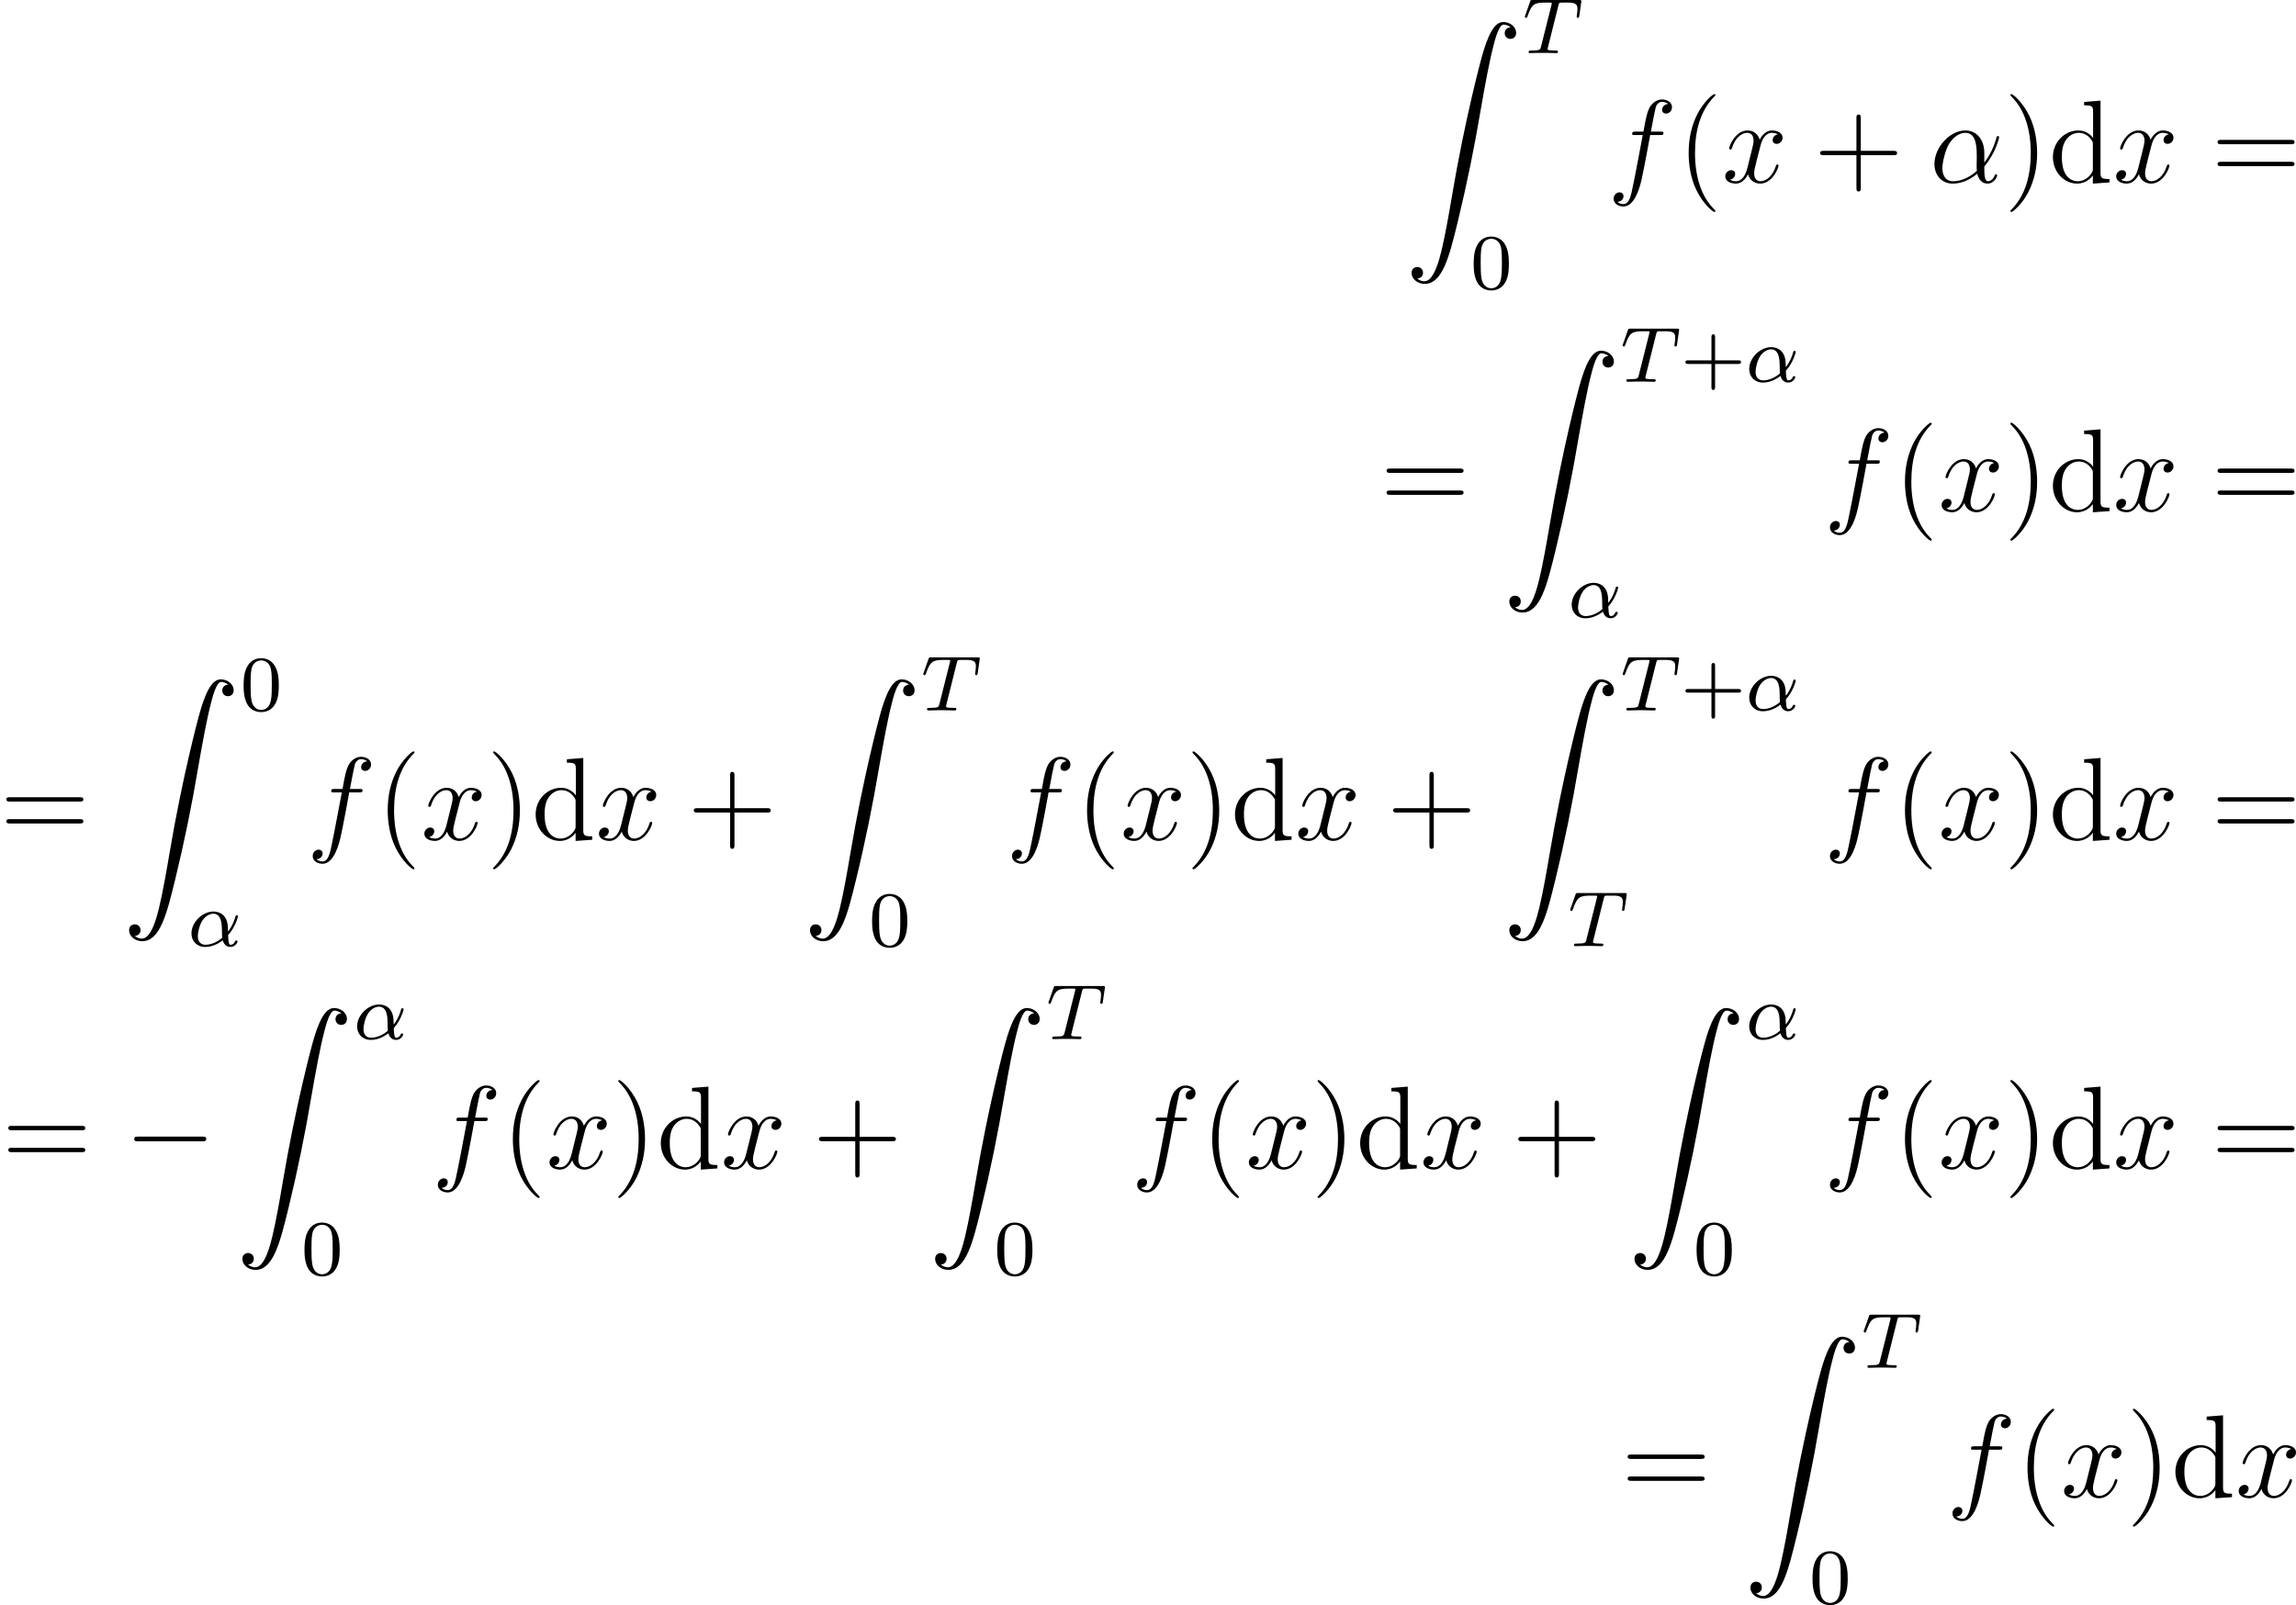 <?xml version='1.0' encoding='UTF-8'?>
<!-- This file was generated by dvisvgm 2.5 -->
<svg height='162.833pt' version='1.1' viewBox='116.44 78.763 232.865 162.833' width='232.865pt' xmlns='http://www.w3.org/2000/svg' xmlns:xlink='http://www.w3.org/1999/xlink'>
<defs>
<path d='M7.878 -2.75C8.082 -2.75 8.297 -2.75 8.297 -2.989S8.082 -3.228 7.878 -3.228H1.411C1.207 -3.228 0.992 -3.228 0.992 -2.989S1.207 -2.75 1.411 -2.75H7.878Z' id='g1-0'/>
<path d='M5.535 -3.025C5.535 -4.184 4.878 -5.272 3.61 -5.272C2.044 -5.272 0.478 -3.563 0.478 -1.865C0.478 -0.825 1.124 0.12 2.343 0.12C3.084 0.12 3.969 -0.167 4.818 -0.885C4.985 -0.215 5.356 0.12 5.87 0.12C6.516 0.12 6.838 -0.55 6.838 -0.705C6.838 -0.813 6.755 -0.813 6.719 -0.813C6.623 -0.813 6.611 -0.777 6.575 -0.681C6.468 -0.383 6.193 -0.12 5.906 -0.12C5.535 -0.12 5.535 -0.885 5.535 -1.614C6.755 -3.072 7.042 -4.579 7.042 -4.591C7.042 -4.698 6.946 -4.698 6.91 -4.698C6.802 -4.698 6.791 -4.663 6.743 -4.447C6.587 -3.921 6.276 -2.989 5.535 -2.008V-3.025ZM4.782 -1.172C3.73 -0.227 2.786 -0.12 2.367 -0.12C1.518 -0.12 1.279 -0.873 1.279 -1.435C1.279 -1.949 1.542 -3.168 1.913 -3.826C2.403 -4.663 3.072 -5.033 3.61 -5.033C4.77 -5.033 4.77 -3.515 4.77 -2.511C4.77 -2.212 4.758 -1.901 4.758 -1.602C4.758 -1.363 4.77 -1.303 4.782 -1.172Z' id='g3-11'/>
<path d='M5.332 -4.806C5.571 -4.806 5.667 -4.806 5.667 -5.033C5.667 -5.153 5.571 -5.153 5.356 -5.153H4.388C4.615 -6.384 4.782 -7.233 4.878 -7.615C4.949 -7.902 5.2 -8.177 5.511 -8.177C5.762 -8.177 6.013 -8.07 6.133 -7.962C5.667 -7.914 5.523 -7.568 5.523 -7.364C5.523 -7.125 5.703 -6.982 5.93 -6.982C6.169 -6.982 6.528 -7.185 6.528 -7.639C6.528 -8.141 6.025 -8.416 5.499 -8.416C4.985 -8.416 4.483 -8.034 4.244 -7.568C4.029 -7.149 3.909 -6.719 3.634 -5.153H2.833C2.606 -5.153 2.487 -5.153 2.487 -4.937C2.487 -4.806 2.558 -4.806 2.798 -4.806H3.563C3.347 -3.694 2.857 -0.992 2.582 0.287C2.379 1.327 2.2 2.2 1.602 2.2C1.566 2.2 1.219 2.2 1.004 1.973C1.614 1.925 1.614 1.399 1.614 1.387C1.614 1.148 1.435 1.004 1.207 1.004C0.968 1.004 0.61 1.207 0.61 1.662C0.61 2.176 1.136 2.439 1.602 2.439C2.821 2.439 3.324 0.251 3.455 -0.347C3.67 -1.267 4.256 -4.447 4.316 -4.806H5.332Z' id='g3-102'/>
<path d='M5.667 -4.878C5.284 -4.806 5.141 -4.519 5.141 -4.292C5.141 -4.005 5.368 -3.909 5.535 -3.909C5.894 -3.909 6.145 -4.22 6.145 -4.543C6.145 -5.045 5.571 -5.272 5.069 -5.272C4.34 -5.272 3.933 -4.555 3.826 -4.328C3.551 -5.224 2.809 -5.272 2.594 -5.272C1.375 -5.272 0.729 -3.706 0.729 -3.443C0.729 -3.395 0.777 -3.335 0.861 -3.335C0.956 -3.335 0.98 -3.407 1.004 -3.455C1.411 -4.782 2.212 -5.033 2.558 -5.033C3.096 -5.033 3.204 -4.531 3.204 -4.244C3.204 -3.981 3.132 -3.706 2.989 -3.132L2.582 -1.494C2.403 -0.777 2.056 -0.12 1.423 -0.12C1.363 -0.12 1.064 -0.12 0.813 -0.275C1.243 -0.359 1.339 -0.717 1.339 -0.861C1.339 -1.1 1.16 -1.243 0.933 -1.243C0.646 -1.243 0.335 -0.992 0.335 -0.61C0.335 -0.108 0.897 0.12 1.411 0.12C1.985 0.12 2.391 -0.335 2.642 -0.825C2.833 -0.12 3.431 0.12 3.873 0.12C5.093 0.12 5.738 -1.447 5.738 -1.71C5.738 -1.769 5.691 -1.817 5.619 -1.817C5.511 -1.817 5.499 -1.757 5.464 -1.662C5.141 -0.61 4.447 -0.12 3.909 -0.12C3.491 -0.12 3.264 -0.43 3.264 -0.921C3.264 -1.184 3.312 -1.375 3.503 -2.164L3.921 -3.79C4.101 -4.507 4.507 -5.033 5.057 -5.033C5.081 -5.033 5.416 -5.033 5.667 -4.878Z' id='g3-120'/>
<path d='M3.475 -1.809H5.818C5.93 -1.809 6.105 -1.809 6.105 -1.993S5.93 -2.176 5.818 -2.176H3.475V-4.527C3.475 -4.639 3.475 -4.814 3.292 -4.814S3.108 -4.639 3.108 -4.527V-2.176H0.757C0.646 -2.176 0.47 -2.176 0.47 -1.993S0.646 -1.809 0.757 -1.809H3.108V0.542C3.108 0.654 3.108 0.829 3.292 0.829S3.475 0.654 3.475 0.542V-1.809Z' id='g4-43'/>
<path d='M3.897 -2.542C3.897 -3.395 3.81 -3.913 3.547 -4.423C3.196 -5.125 2.55 -5.3 2.112 -5.3C1.108 -5.3 0.741 -4.551 0.63 -4.328C0.343 -3.746 0.327 -2.957 0.327 -2.542C0.327 -2.016 0.351 -1.211 0.733 -0.574C1.1 0.016 1.69 0.167 2.112 0.167C2.495 0.167 3.18 0.048 3.579 -0.741C3.873 -1.315 3.897 -2.024 3.897 -2.542ZM2.112 -0.056C1.841 -0.056 1.291 -0.183 1.124 -1.02C1.036 -1.474 1.036 -2.224 1.036 -2.638C1.036 -3.188 1.036 -3.746 1.124 -4.184C1.291 -4.997 1.913 -5.077 2.112 -5.077C2.383 -5.077 2.933 -4.941 3.092 -4.216C3.188 -3.778 3.188 -3.18 3.188 -2.638C3.188 -2.168 3.188 -1.451 3.092 -1.004C2.925 -0.167 2.375 -0.056 2.112 -0.056Z' id='g4-48'/>
<path d='M4.065 -1.116C4.806 -1.929 5.069 -2.965 5.069 -3.029C5.069 -3.1 5.021 -3.132 4.949 -3.132C4.846 -3.132 4.838 -3.1 4.79 -2.933C4.567 -2.12 4.089 -1.498 4.065 -1.498C4.049 -1.498 4.049 -1.698 4.049 -1.825C4.033 -3.228 3.124 -3.515 2.582 -3.515C1.459 -3.515 0.351 -2.423 0.351 -1.299C0.351 -0.51 0.901 0.08 1.745 0.08C2.303 0.08 2.893 -0.12 3.523 -0.59C3.698 0.04 4.16 0.08 4.304 0.08C4.758 0.08 5.021 -0.327 5.021 -0.478C5.021 -0.574 4.926 -0.574 4.902 -0.574C4.814 -0.574 4.798 -0.55 4.774 -0.494C4.647 -0.159 4.376 -0.143 4.336 -0.143C4.224 -0.143 4.097 -0.143 4.065 -1.116ZM3.467 -0.853C2.901 -0.343 2.232 -0.143 1.769 -0.143C1.355 -0.143 0.996 -0.383 0.996 -1.02C0.996 -1.299 1.124 -2.12 1.498 -2.654C1.817 -3.1 2.248 -3.292 2.574 -3.292C3.013 -3.292 3.26 -2.981 3.363 -2.495C3.483 -1.953 3.419 -1.315 3.467 -0.853Z' id='g2-11'/>
<path d='M3.602 -4.822C3.674 -5.109 3.682 -5.125 4.009 -5.125H4.615C5.444 -5.125 5.539 -4.862 5.539 -4.463C5.539 -4.264 5.491 -3.921 5.483 -3.881C5.467 -3.794 5.46 -3.722 5.46 -3.706C5.46 -3.602 5.531 -3.579 5.579 -3.579C5.667 -3.579 5.699 -3.626 5.723 -3.778L5.938 -5.276C5.938 -5.388 5.842 -5.388 5.699 -5.388H1.004C0.805 -5.388 0.789 -5.388 0.733 -5.22L0.247 -3.842C0.231 -3.802 0.207 -3.738 0.207 -3.69C0.207 -3.626 0.263 -3.579 0.327 -3.579C0.414 -3.579 0.43 -3.618 0.478 -3.754C0.933 -5.029 1.164 -5.125 2.375 -5.125H2.686C2.925 -5.125 2.933 -5.117 2.933 -5.053C2.933 -5.029 2.901 -4.87 2.893 -4.838L1.841 -0.654C1.769 -0.351 1.745 -0.263 0.917 -0.263C0.662 -0.263 0.582 -0.263 0.582 -0.112C0.582 -0.104 0.582 0 0.717 0C0.933 0 1.482 -0.024 1.698 -0.024H2.375C2.598 -0.024 3.156 0 3.379 0C3.443 0 3.563 0 3.563 -0.151C3.563 -0.263 3.475 -0.263 3.26 -0.263C3.068 -0.263 3.005 -0.263 2.798 -0.279C2.542 -0.303 2.511 -0.335 2.511 -0.438C2.511 -0.47 2.519 -0.502 2.542 -0.582L3.602 -4.822Z' id='g2-84'/>
<path d='M3.885 2.905C3.885 2.869 3.885 2.845 3.682 2.642C2.487 1.435 1.817 -0.538 1.817 -2.977C1.817 -5.296 2.379 -7.293 3.766 -8.703C3.885 -8.811 3.885 -8.835 3.885 -8.871C3.885 -8.942 3.826 -8.966 3.778 -8.966C3.622 -8.966 2.642 -8.106 2.056 -6.934C1.447 -5.727 1.172 -4.447 1.172 -2.977C1.172 -1.913 1.339 -0.49 1.961 0.789C2.666 2.224 3.646 3.001 3.778 3.001C3.826 3.001 3.885 2.977 3.885 2.905Z' id='g5-40'/>
<path d='M3.371 -2.977C3.371 -3.885 3.252 -5.368 2.582 -6.755C1.877 -8.189 0.897 -8.966 0.765 -8.966C0.717 -8.966 0.658 -8.942 0.658 -8.871C0.658 -8.835 0.658 -8.811 0.861 -8.608C2.056 -7.4 2.726 -5.428 2.726 -2.989C2.726 -0.669 2.164 1.327 0.777 2.738C0.658 2.845 0.658 2.869 0.658 2.905C0.658 2.977 0.717 3.001 0.765 3.001C0.921 3.001 1.901 2.14 2.487 0.968C3.096 -0.251 3.371 -1.542 3.371 -2.977Z' id='g5-41'/>
<path d='M4.77 -2.762H8.07C8.237 -2.762 8.452 -2.762 8.452 -2.977C8.452 -3.204 8.249 -3.204 8.07 -3.204H4.77V-6.504C4.77 -6.671 4.77 -6.886 4.555 -6.886C4.328 -6.886 4.328 -6.683 4.328 -6.504V-3.204H1.028C0.861 -3.204 0.646 -3.204 0.646 -2.989C0.646 -2.762 0.849 -2.762 1.028 -2.762H4.328V0.538C4.328 0.705 4.328 0.921 4.543 0.921C4.77 0.921 4.77 0.717 4.77 0.538V-2.762Z' id='g5-43'/>
<path d='M8.07 -3.873C8.237 -3.873 8.452 -3.873 8.452 -4.089C8.452 -4.316 8.249 -4.316 8.07 -4.316H1.028C0.861 -4.316 0.646 -4.316 0.646 -4.101C0.646 -3.873 0.849 -3.873 1.028 -3.873H8.07ZM8.07 -1.65C8.237 -1.65 8.452 -1.65 8.452 -1.865C8.452 -2.092 8.249 -2.092 8.07 -2.092H1.028C0.861 -2.092 0.646 -2.092 0.646 -1.877C0.646 -1.65 0.849 -1.65 1.028 -1.65H8.07Z' id='g5-61'/>
<path d='M3.587 -8.165V-7.819C4.4 -7.819 4.495 -7.735 4.495 -7.149V-4.507C4.244 -4.854 3.73 -5.272 3.001 -5.272C1.614 -5.272 0.418 -4.101 0.418 -2.57C0.418 -1.052 1.554 0.12 2.869 0.12C3.778 0.12 4.304 -0.478 4.471 -0.705V0.12L6.157 0V-0.347C5.344 -0.347 5.248 -0.43 5.248 -1.016V-8.297L3.587 -8.165ZM4.471 -1.399C4.471 -1.184 4.471 -1.148 4.304 -0.885C4.017 -0.466 3.527 -0.12 2.929 -0.12C2.618 -0.12 1.327 -0.239 1.327 -2.558C1.327 -3.419 1.47 -3.897 1.733 -4.292C1.973 -4.663 2.451 -5.033 3.049 -5.033C3.79 -5.033 4.208 -4.495 4.328 -4.304C4.471 -4.101 4.471 -4.077 4.471 -3.862V-1.399Z' id='g5-100'/>
<path d='M1.243 26.026C1.626 26.002 1.829 25.739 1.829 25.441C1.829 25.046 1.53 24.855 1.255 24.855C0.968 24.855 0.669 25.034 0.669 25.453C0.669 26.062 1.267 26.564 1.997 26.564C3.814 26.564 4.495 23.767 5.344 20.3C6.265 16.522 7.042 12.708 7.687 8.871C8.13 6.324 8.572 3.933 8.978 2.391C9.122 1.805 9.528 0.263 9.995 0.263C10.365 0.263 10.664 0.49 10.712 0.538C10.317 0.562 10.114 0.825 10.114 1.124C10.114 1.518 10.413 1.71 10.688 1.71C10.975 1.71 11.274 1.53 11.274 1.112C11.274 0.466 10.628 0 9.971 0C9.062 0 8.393 1.303 7.735 3.742C7.699 3.873 6.073 9.875 4.758 17.694C4.447 19.523 4.101 21.519 3.706 23.181C3.491 24.054 2.941 26.301 1.973 26.301C1.542 26.301 1.255 26.026 1.243 26.026Z' id='g0-90'/>
</defs>
<g id='page1'>
<use x='258.936' xlink:href='#g0-90' y='80.996'/>
<use x='270.891' xlink:href='#g2-84' y='84.151'/>
<use x='265.578' xlink:href='#g4-48' y='108.062'/>
<use x='279.488' xlink:href='#g3-102' y='97.269'/>
<use x='286.535' xlink:href='#g5-40' y='97.269'/>
<use x='291.087' xlink:href='#g3-120' y='97.269'/>
<use x='300.396' xlink:href='#g5-43' y='97.269'/>
<use x='312.157' xlink:href='#g3-11' y='97.269'/>
<use x='319.679' xlink:href='#g5-41' y='97.269'/>
<use x='324.231' xlink:href='#g5-100' y='97.269'/>
<use x='330.734' xlink:href='#g3-120' y='97.269'/>
<use x='340.707' xlink:href='#g5-61' y='97.269'/>
<use x='256.425' xlink:href='#g5-61' y='130.611'/>
<use x='268.85' xlink:href='#g0-90' y='114.338'/>
<use x='280.806' xlink:href='#g2-84' y='117.493'/>
<use x='286.912' xlink:href='#g4-43' y='117.493'/>
<use x='293.498' xlink:href='#g2-11' y='117.493'/>
<use x='275.492' xlink:href='#g2-11' y='141.404'/>
<use x='301.428' xlink:href='#g3-102' y='130.611'/>
<use x='308.474' xlink:href='#g5-40' y='130.611'/>
<use x='313.027' xlink:href='#g3-120' y='130.611'/>
<use x='319.679' xlink:href='#g5-41' y='130.611'/>
<use x='324.231' xlink:href='#g5-100' y='130.611'/>
<use x='330.734' xlink:href='#g3-120' y='130.611'/>
<use x='340.707' xlink:href='#g5-61' y='130.611'/>
<use x='116.44' xlink:href='#g5-61' y='163.952'/>
<use x='128.865' xlink:href='#g0-90' y='147.68'/>
<use x='140.82' xlink:href='#g4-48' y='150.835'/>
<use x='135.507' xlink:href='#g2-11' y='174.746'/>
<use x='147.545' xlink:href='#g3-102' y='163.952'/>
<use x='154.591' xlink:href='#g5-40' y='163.952'/>
<use x='159.144' xlink:href='#g3-120' y='163.952'/>
<use x='165.796' xlink:href='#g5-41' y='163.952'/>
<use x='170.348' xlink:href='#g5-100' y='163.952'/>
<use x='176.852' xlink:href='#g3-120' y='163.952'/>
<use x='186.16' xlink:href='#g5-43' y='163.952'/>
<use x='197.922' xlink:href='#g0-90' y='147.68'/>
<use x='209.877' xlink:href='#g2-84' y='150.835'/>
<use x='204.563' xlink:href='#g4-48' y='174.746'/>
<use x='218.474' xlink:href='#g3-102' y='163.952'/>
<use x='225.52' xlink:href='#g5-40' y='163.952'/>
<use x='230.073' xlink:href='#g3-120' y='163.952'/>
<use x='236.725' xlink:href='#g5-41' y='163.952'/>
<use x='241.277' xlink:href='#g5-100' y='163.952'/>
<use x='247.78' xlink:href='#g3-120' y='163.952'/>
<use x='257.089' xlink:href='#g5-43' y='163.952'/>
<use x='268.85' xlink:href='#g0-90' y='147.68'/>
<use x='280.806' xlink:href='#g2-84' y='150.835'/>
<use x='286.912' xlink:href='#g4-43' y='150.835'/>
<use x='293.498' xlink:href='#g2-11' y='150.835'/>
<use x='275.492' xlink:href='#g2-84' y='174.746'/>
<use x='301.428' xlink:href='#g3-102' y='163.952'/>
<use x='308.474' xlink:href='#g5-40' y='163.952'/>
<use x='313.027' xlink:href='#g3-120' y='163.952'/>
<use x='319.679' xlink:href='#g5-41' y='163.952'/>
<use x='324.231' xlink:href='#g5-100' y='163.952'/>
<use x='330.734' xlink:href='#g3-120' y='163.952'/>
<use x='340.707' xlink:href='#g5-61' y='163.952'/>
<use x='116.637' xlink:href='#g5-61' y='197.294'/>
<use x='129.062' xlink:href='#g1-0' y='197.294'/>
<use x='140.353' xlink:href='#g0-90' y='181.022'/>
<use x='152.308' xlink:href='#g2-11' y='184.177'/>
<use x='146.995' xlink:href='#g4-48' y='208.087'/>
<use x='160.238' xlink:href='#g3-102' y='197.294'/>
<use x='167.284' xlink:href='#g5-40' y='197.294'/>
<use x='171.837' xlink:href='#g3-120' y='197.294'/>
<use x='178.489' xlink:href='#g5-41' y='197.294'/>
<use x='183.041' xlink:href='#g5-100' y='197.294'/>
<use x='189.544' xlink:href='#g3-120' y='197.294'/>
<use x='198.853' xlink:href='#g5-43' y='197.294'/>
<use x='210.614' xlink:href='#g0-90' y='181.022'/>
<use x='222.57' xlink:href='#g2-84' y='184.177'/>
<use x='217.256' xlink:href='#g4-48' y='208.087'/>
<use x='231.167' xlink:href='#g3-102' y='197.294'/>
<use x='238.213' xlink:href='#g5-40' y='197.294'/>
<use x='242.765' xlink:href='#g3-120' y='197.294'/>
<use x='249.417' xlink:href='#g5-41' y='197.294'/>
<use x='253.97' xlink:href='#g5-100' y='197.294'/>
<use x='260.473' xlink:href='#g3-120' y='197.294'/>
<use x='269.782' xlink:href='#g5-43' y='197.294'/>
<use x='281.543' xlink:href='#g0-90' y='181.022'/>
<use x='293.498' xlink:href='#g2-11' y='184.177'/>
<use x='288.185' xlink:href='#g4-48' y='208.087'/>
<use x='301.428' xlink:href='#g3-102' y='197.294'/>
<use x='308.474' xlink:href='#g5-40' y='197.294'/>
<use x='313.027' xlink:href='#g3-120' y='197.294'/>
<use x='319.679' xlink:href='#g5-41' y='197.294'/>
<use x='324.231' xlink:href='#g5-100' y='197.294'/>
<use x='330.734' xlink:href='#g3-120' y='197.294'/>
<use x='340.707' xlink:href='#g5-61' y='197.294'/>
<use x='280.876' xlink:href='#g5-61' y='230.636'/>
<use x='293.301' xlink:href='#g0-90' y='214.364'/>
<use x='305.256' xlink:href='#g2-84' y='217.519'/>
<use x='299.943' xlink:href='#g4-48' y='241.429'/>
<use x='313.853' xlink:href='#g3-102' y='230.636'/>
<use x='320.9' xlink:href='#g5-40' y='230.636'/>
<use x='325.452' xlink:href='#g3-120' y='230.636'/>
<use x='332.104' xlink:href='#g5-41' y='230.636'/>
<use x='336.657' xlink:href='#g5-100' y='230.636'/>
<use x='343.16' xlink:href='#g3-120' y='230.636'/>
</g>
</svg>
